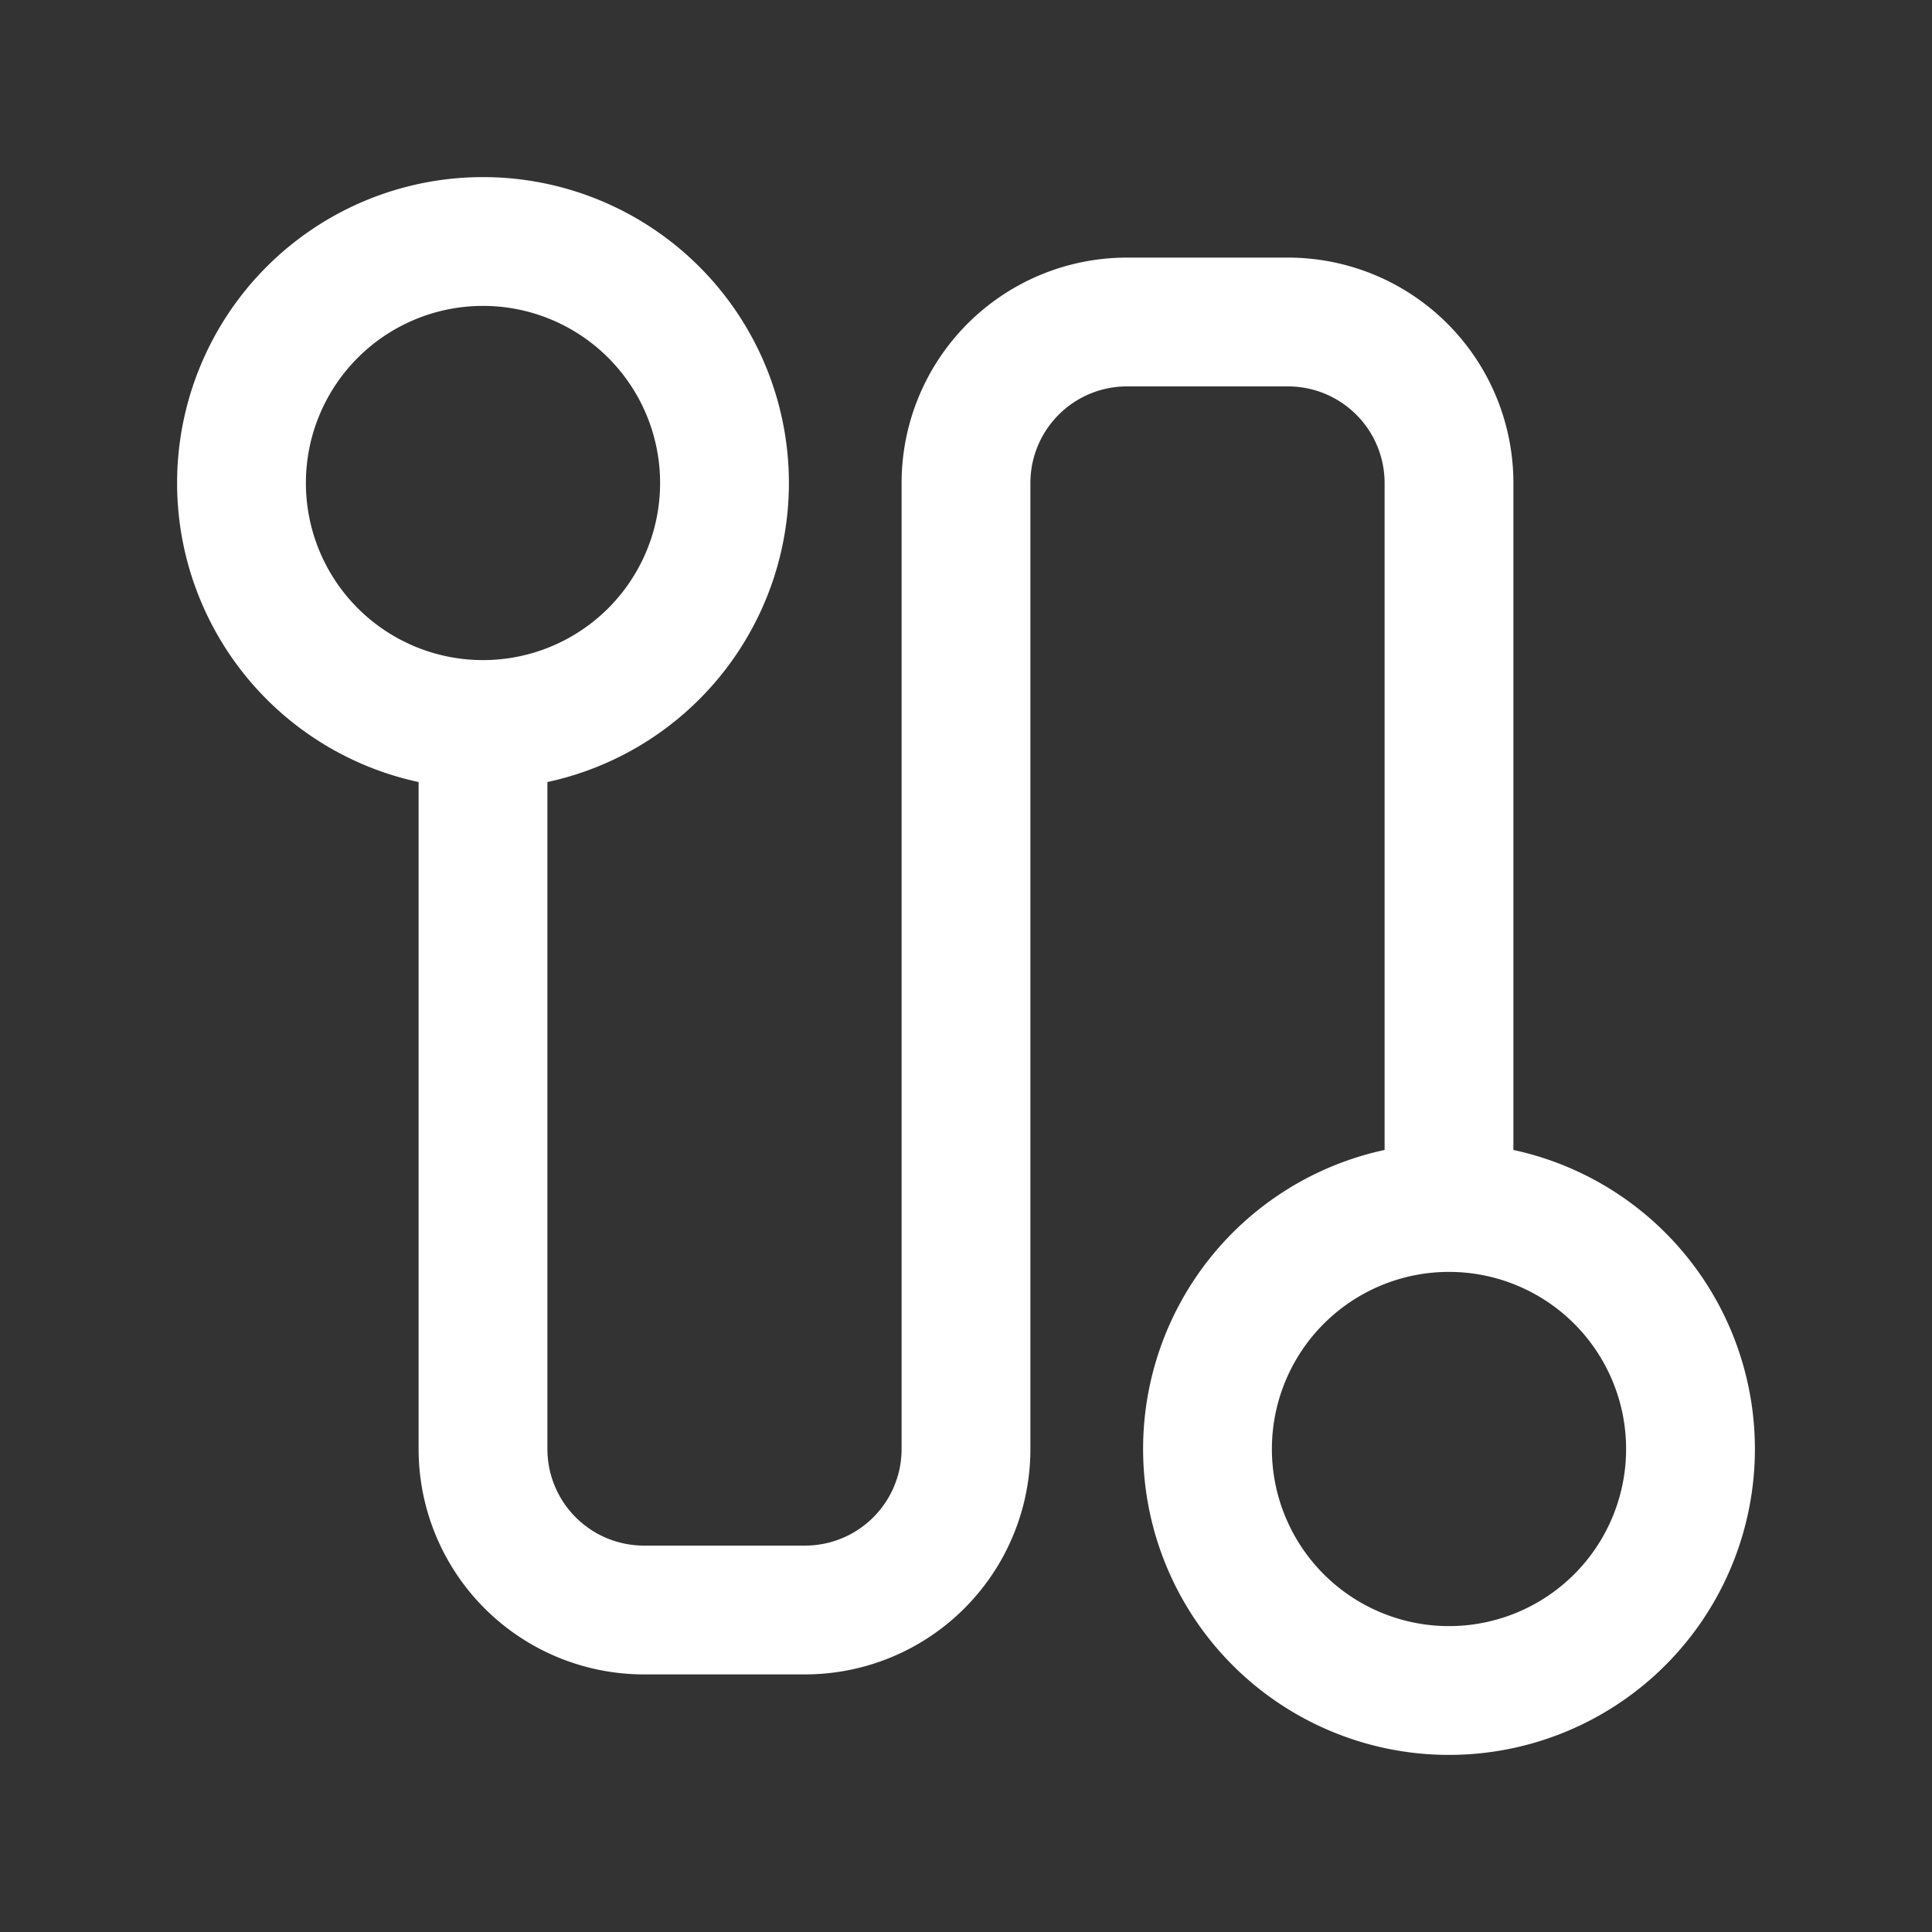 <svg xmlns="http://www.w3.org/2000/svg" width="24" height="24" fill="none"><rect width="100%" height="100%" fill="#333333" stroke="none"/><path stroke="#fff" stroke-linecap="round" stroke-linejoin="round" stroke-width="1.6" d="M18 21a3 3 0 1 0 0-6 3 3 0 0 0 0 6zM6 9a3 3 0 1 0 0-6 3 3 0 0 0 0 6zm9-5h1a2 2 0 0 1 2 2v9M15 4h-1a2 2 0 0 0-2 2v9m-3 5H8a2 2 0 0 1-2-2V9m3 11h1a2 2 0 0 0 2-2V9"/></svg>
